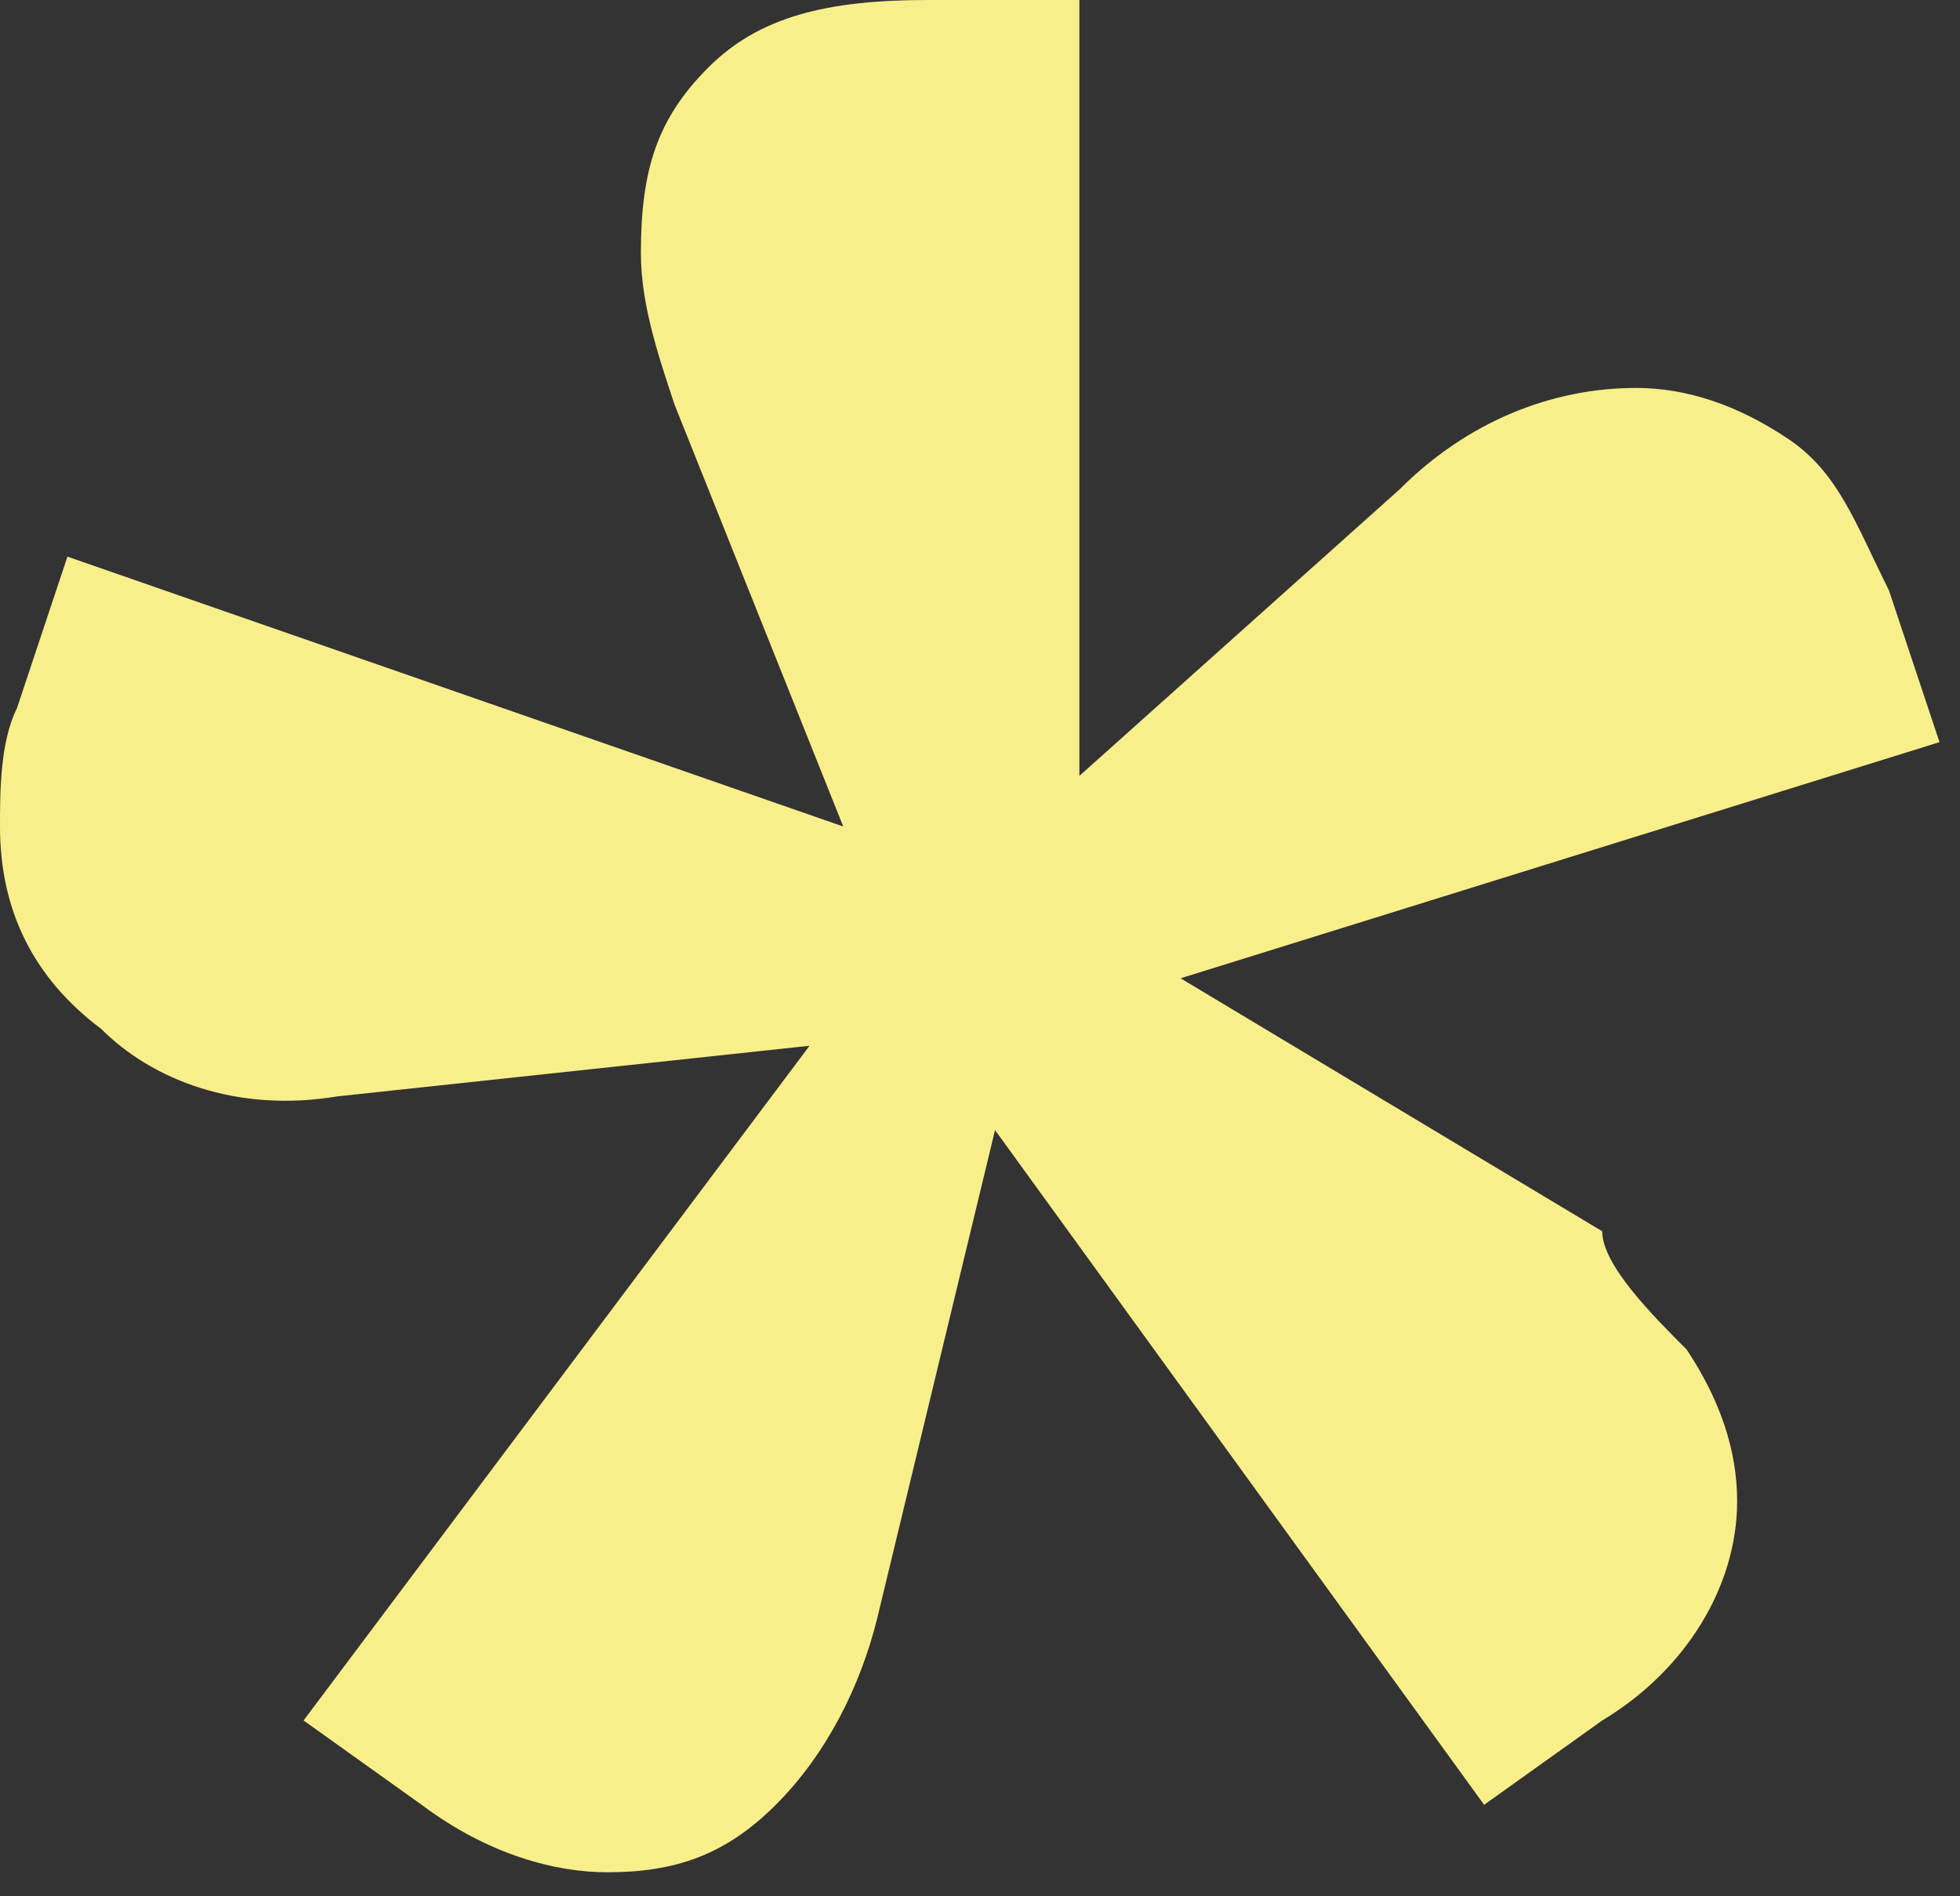 <svg xmlns="http://www.w3.org/2000/svg" width="61" height="59" viewBox="0 0 61 59" fill="none"><rect x="0" y="0" width="61" height="59" fill="#333333" stroke="none"/><path d="M52.489 41.99C53.539 43.564 54.064 45.139 54.064 46.713C54.064 49.338 52.489 51.962 49.865 53.537L46.19 56.161L30.968 35.166L27.294 50.387C26.77 52.487 25.72 54.586 24.145 56.161C22.57 57.736 20.995 58.261 18.896 58.261C17.321 58.261 15.222 57.736 13.122 56.161L9.448 53.537L25.195 32.542L10.498 34.117C7.348 34.641 4.724 33.592 3.149 32.017C1.05 30.442 0 28.343 0 25.719C0 24.669 -0 23.094 0.525 22.044L2.099 17.321L26.244 25.719L20.996 12.597C20.471 11.022 19.946 9.448 19.946 7.873C19.946 5.249 20.471 3.674 22.046 2.099C23.62 0.525 25.72 0 28.869 0H33.593V24.144L43.566 15.221C45.665 13.122 48.29 12.072 50.914 12.072C52.489 12.072 54.064 12.597 55.638 13.647C57.213 14.696 57.738 16.271 58.788 18.37L60.362 23.094L36.742 30.442L49.865 38.315C49.865 39.365 51.439 40.94 52.489 41.99Z" fill="#F8EF8B"></path></svg>